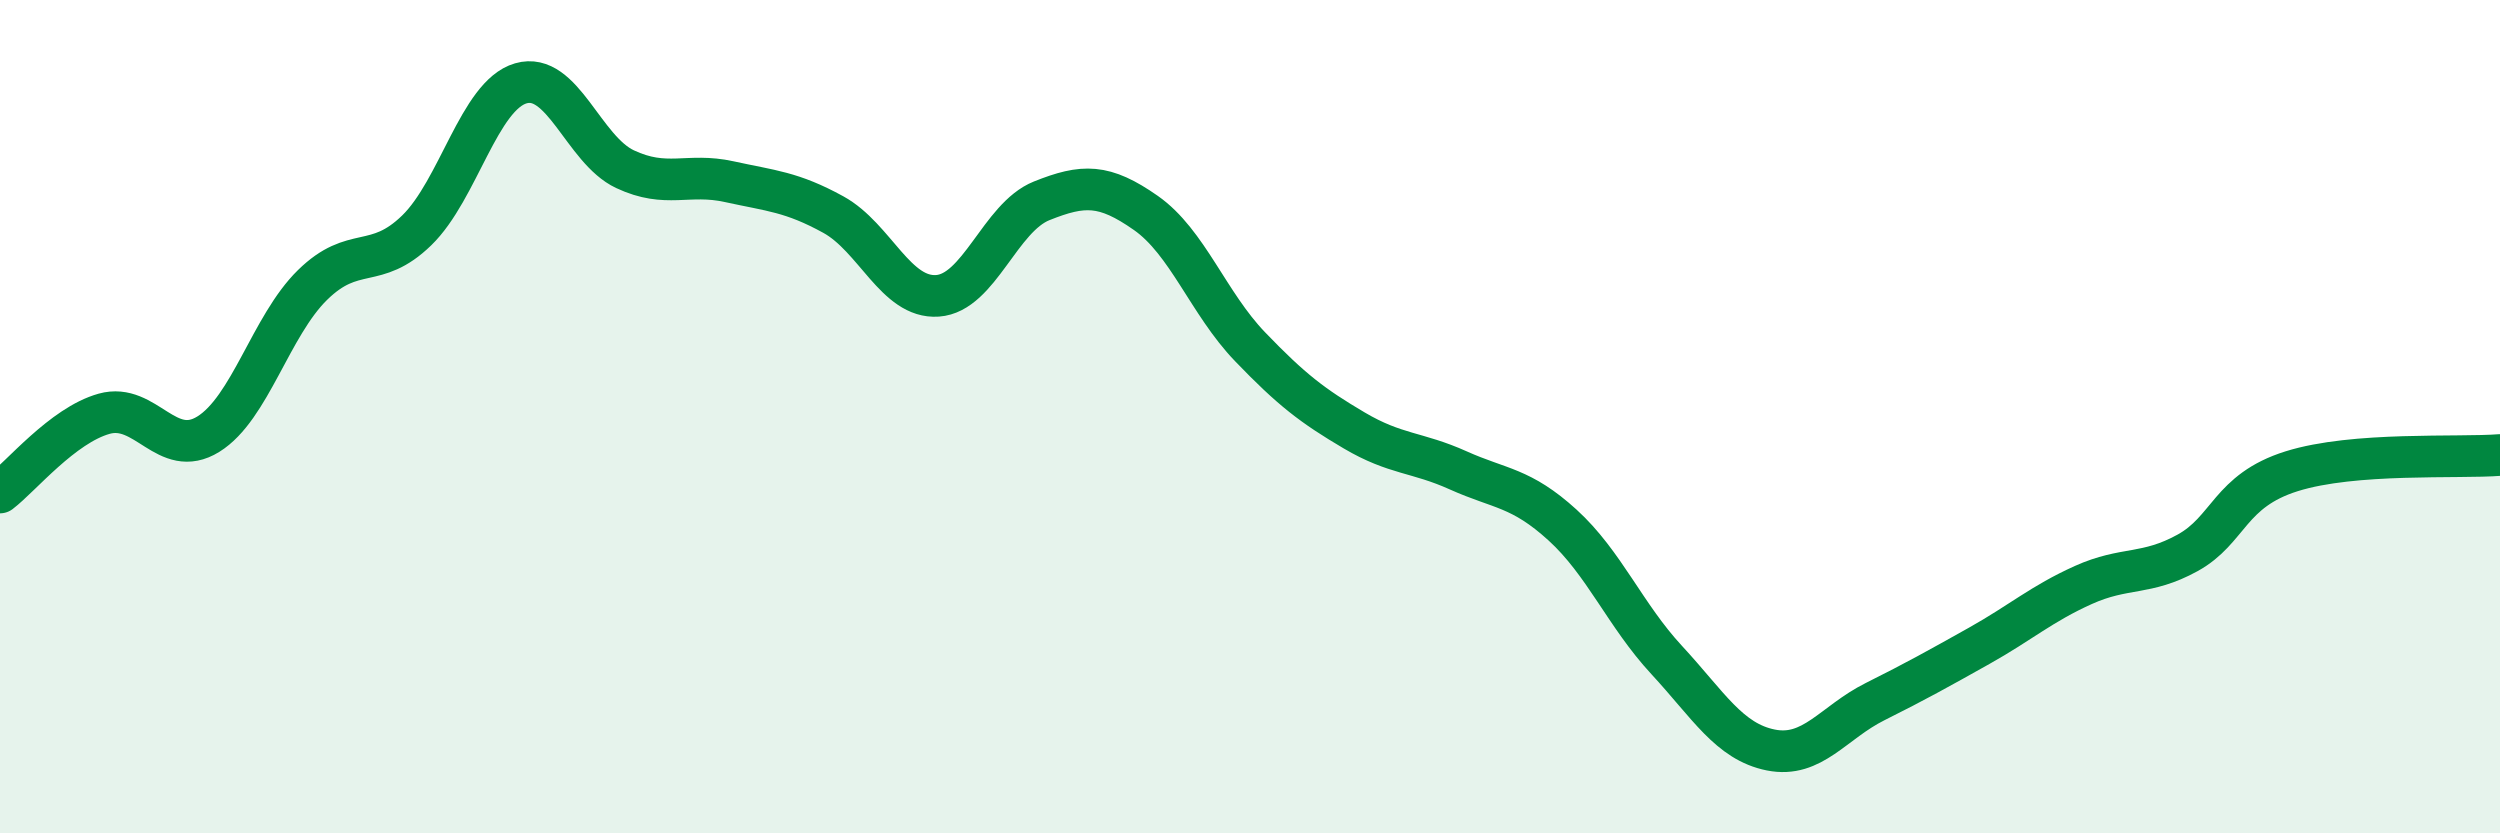 
    <svg width="60" height="20" viewBox="0 0 60 20" xmlns="http://www.w3.org/2000/svg">
      <path
        d="M 0,11.82 C 0.5,11.44 1.5,10.21 2.5,9.93 C 3.5,9.65 4,11.04 5,10.42 C 6,9.8 6.5,7.82 7.5,6.84 C 8.5,5.86 9,6.5 10,5.53 C 11,4.56 11.5,2.29 12.5,2 C 13.5,1.71 14,3.59 15,4.06 C 16,4.53 16.5,4.14 17.5,4.36 C 18.5,4.58 19,4.6 20,5.15 C 21,5.7 21.5,7.17 22.5,7.1 C 23.5,7.03 24,5.22 25,4.82 C 26,4.42 26.5,4.41 27.5,5.11 C 28.5,5.81 29,7.28 30,8.32 C 31,9.36 31.5,9.74 32.5,10.33 C 33.5,10.92 34,10.84 35,11.29 C 36,11.74 36.5,11.69 37.5,12.6 C 38.5,13.51 39,14.76 40,15.84 C 41,16.92 41.5,17.8 42.5,18 C 43.5,18.2 44,17.34 45,16.84 C 46,16.34 46.5,16.06 47.5,15.5 C 48.5,14.94 49,14.49 50,14.04 C 51,13.59 51.5,13.82 52.5,13.27 C 53.5,12.72 53.5,11.78 55,11.31 C 56.5,10.84 59,11 60,10.92L60 20L0 20Z"
        fill="#008740"
        opacity="0.1"
        stroke-linecap="round"
        stroke-linejoin="round"
      />
      <path
        d="M 0,11.82 C 0.5,11.44 1.5,10.21 2.5,9.93 C 3.5,9.65 4,11.04 5,10.42 C 6,9.8 6.5,7.82 7.5,6.84 C 8.5,5.86 9,6.5 10,5.53 C 11,4.56 11.5,2.29 12.5,2 C 13.5,1.71 14,3.59 15,4.06 C 16,4.53 16.5,4.14 17.5,4.36 C 18.5,4.58 19,4.6 20,5.15 C 21,5.7 21.5,7.17 22.5,7.1 C 23.5,7.03 24,5.22 25,4.82 C 26,4.42 26.5,4.41 27.5,5.11 C 28.5,5.81 29,7.28 30,8.32 C 31,9.36 31.5,9.74 32.5,10.33 C 33.5,10.92 34,10.84 35,11.29 C 36,11.74 36.5,11.69 37.5,12.6 C 38.5,13.51 39,14.76 40,15.84 C 41,16.92 41.5,17.8 42.5,18 C 43.5,18.2 44,17.34 45,16.84 C 46,16.34 46.5,16.06 47.5,15.5 C 48.5,14.94 49,14.49 50,14.04 C 51,13.59 51.5,13.82 52.5,13.27 C 53.5,12.72 53.5,11.78 55,11.31 C 56.5,10.84 59,11 60,10.92"
        stroke="#008740"
        stroke-width="1"
        fill="none"
        stroke-linecap="round"
        stroke-linejoin="round"
      />
    </svg>
  